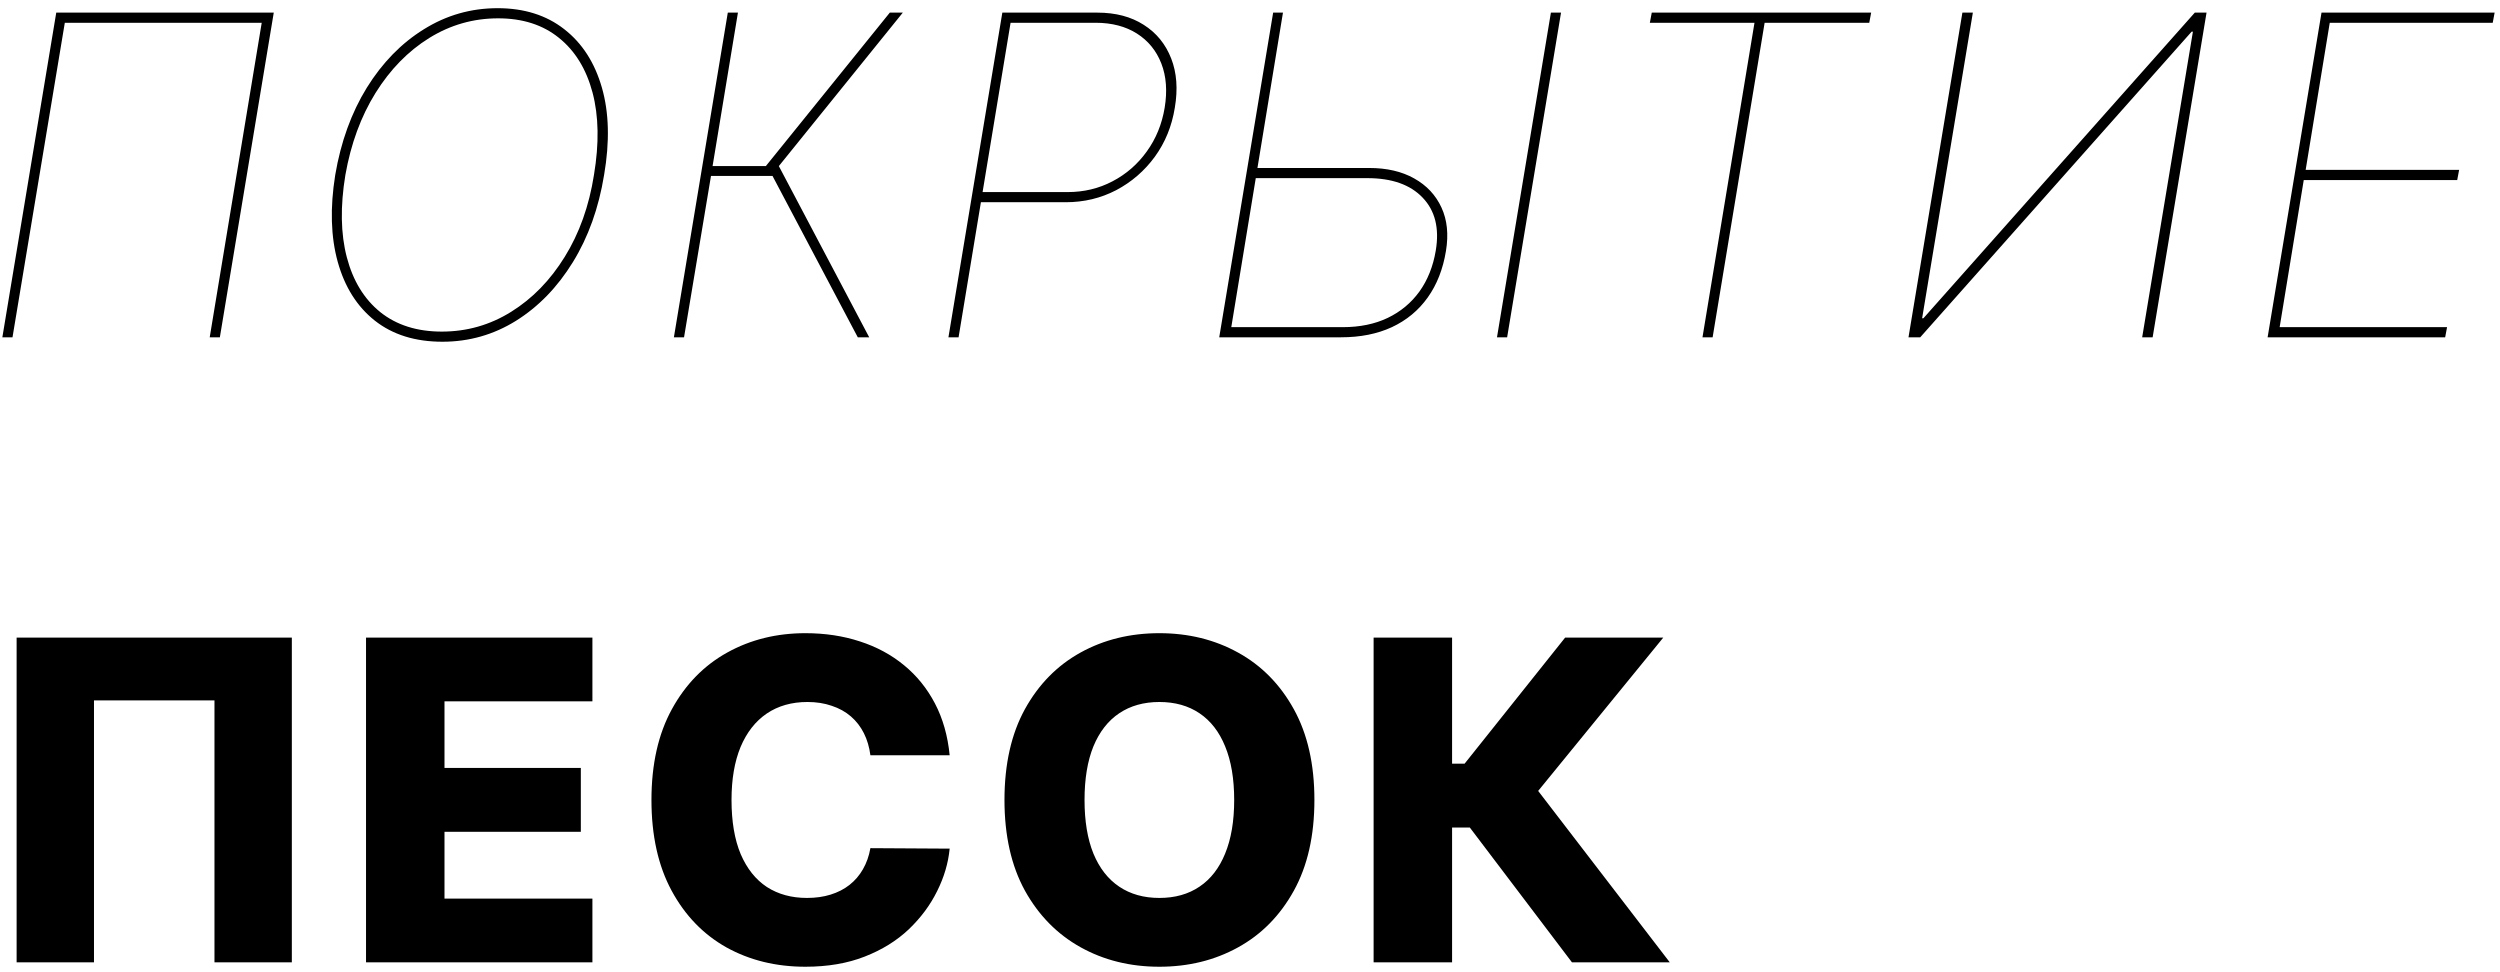 <?xml version="1.0" encoding="UTF-8"?> <svg xmlns="http://www.w3.org/2000/svg" width="252" height="98" viewBox="0 0 252 98" fill="none"> <path d="M27.595 1.273L22.162 34H21.139L26.381 2.295H6.533L1.26 34H0.237L5.67 1.273H27.595ZM60.893 17.636C60.35 20.971 59.301 23.901 57.745 26.425C56.19 28.95 54.278 30.921 52.008 32.338C49.75 33.744 47.278 34.447 44.594 34.447C41.856 34.447 39.587 33.739 37.786 32.322C35.996 30.905 34.75 28.934 34.047 26.409C33.344 23.885 33.258 20.96 33.791 17.636C34.356 14.302 35.416 11.372 36.971 8.847C38.537 6.322 40.455 4.357 42.724 2.951C44.993 1.534 47.47 0.825 50.155 0.825C52.829 0.825 55.066 1.528 56.866 2.935C58.678 4.341 59.945 6.306 60.67 8.831C61.394 11.345 61.469 14.28 60.893 17.636ZM59.871 17.636C60.403 14.462 60.355 11.692 59.727 9.327C59.098 6.962 57.969 5.124 56.339 3.814C54.72 2.503 52.68 1.848 50.219 1.848C47.715 1.848 45.398 2.509 43.267 3.83C41.137 5.151 39.331 6.999 37.85 9.375C36.38 11.74 35.368 14.494 34.814 17.636C34.292 20.8 34.34 23.565 34.958 25.93C35.576 28.295 36.7 30.138 38.33 31.459C39.97 32.77 42.037 33.425 44.53 33.425C47.065 33.425 49.398 32.759 51.529 31.427C53.67 30.096 55.471 28.247 56.93 25.882C58.401 23.506 59.381 20.758 59.871 17.636ZM86.465 34L77.868 17.732H71.668L68.951 34H67.928L73.362 1.273H74.384L71.828 16.741H77.197L89.693 1.273H91.004L78.507 16.741L87.616 34H86.465ZM95.602 34L101.035 1.273H110.623C112.455 1.273 114.011 1.683 115.289 2.503C116.567 3.313 117.489 4.442 118.054 5.891C118.618 7.329 118.741 8.986 118.421 10.861C118.123 12.714 117.452 14.36 116.408 15.799C115.364 17.226 114.064 18.35 112.509 19.171C110.953 19.98 109.259 20.385 107.427 20.385H98.35L98.542 19.362H107.619C109.259 19.362 110.767 19 112.141 18.276C113.526 17.551 114.677 16.55 115.593 15.271C116.52 13.993 117.121 12.523 117.398 10.861C117.675 9.178 117.564 7.691 117.063 6.402C116.562 5.113 115.742 4.107 114.602 3.382C113.462 2.658 112.072 2.295 110.431 2.295H101.866L96.624 34H95.602ZM126.319 16.933H138.016C139.796 16.933 141.308 17.285 142.555 17.988C143.812 18.691 144.728 19.671 145.303 20.928C145.879 22.175 146.028 23.634 145.751 25.307C145.453 27.129 144.84 28.689 143.913 29.989C142.986 31.289 141.782 32.285 140.302 32.977C138.831 33.659 137.122 34 135.172 34H122.899L128.333 1.273H129.323L124.114 32.977H135.364C137.068 32.977 138.57 32.668 139.87 32.05C141.181 31.422 142.251 30.532 143.082 29.382C143.913 28.221 144.462 26.841 144.728 25.243C145.101 23.006 144.659 21.232 143.402 19.922C142.155 18.611 140.296 17.956 137.825 17.956H126.127L126.319 16.933ZM157.352 1.273L151.919 34H150.896L156.33 1.273H157.352ZM166.305 2.295L166.497 1.273H188.613L188.421 2.295H177.875L172.633 34H171.61L176.852 2.295H166.305ZM197.809 1.273H198.864L193.75 32.082H193.878L221.236 1.273H222.419L216.986 34H215.931L221.045 3.19H220.917L193.559 34H192.376L197.809 1.273ZM228.575 34L234.008 1.273H251.458L251.267 2.295H234.839L232.41 17.125H247.879L247.687 18.148H232.218L229.789 32.977H246.664L246.473 34H228.575ZM29.417 64.273V97H21.619V70.601H9.474V97H1.675V64.273H29.417ZM36.895 97V64.273H59.715V70.697H44.805V77.408H58.548V83.848H44.805V90.576H59.715V97H36.895ZM95.726 76.13H87.736C87.629 75.31 87.411 74.569 87.081 73.909C86.75 73.248 86.314 72.684 85.77 72.215C85.227 71.746 84.582 71.389 83.837 71.144C83.102 70.888 82.287 70.761 81.392 70.761C79.804 70.761 78.435 71.15 77.285 71.927C76.145 72.705 75.266 73.829 74.648 75.299C74.041 76.769 73.737 78.548 73.737 80.636C73.737 82.81 74.046 84.631 74.664 86.102C75.293 87.561 76.171 88.664 77.301 89.409C78.441 90.144 79.788 90.512 81.344 90.512C82.217 90.512 83.011 90.4 83.725 90.177C84.449 89.953 85.083 89.628 85.626 89.202C86.18 88.765 86.633 88.238 86.985 87.62C87.347 86.991 87.597 86.283 87.736 85.494L95.726 85.542C95.587 86.991 95.166 88.419 94.463 89.825C93.771 91.231 92.817 92.515 91.603 93.676C90.388 94.827 88.908 95.743 87.16 96.425C85.424 97.106 83.432 97.447 81.184 97.447C78.222 97.447 75.57 96.798 73.226 95.498C70.893 94.188 69.05 92.281 67.697 89.777C66.344 87.273 65.667 84.227 65.667 80.636C65.667 77.035 66.354 73.983 67.729 71.48C69.103 68.976 70.962 67.075 73.306 65.775C75.649 64.475 78.275 63.825 81.184 63.825C83.165 63.825 84.998 64.102 86.681 64.656C88.364 65.2 89.845 65.999 91.124 67.053C92.402 68.097 93.441 69.381 94.24 70.904C95.039 72.428 95.534 74.17 95.726 76.13ZM132.492 80.636C132.492 84.237 131.799 87.289 130.414 89.793C129.029 92.296 127.154 94.198 124.789 95.498C122.435 96.798 119.793 97.447 116.863 97.447C113.923 97.447 111.275 96.792 108.921 95.482C106.567 94.171 104.697 92.27 103.312 89.777C101.938 87.273 101.251 84.227 101.251 80.636C101.251 77.035 101.938 73.983 103.312 71.48C104.697 68.976 106.567 67.075 108.921 65.775C111.275 64.475 113.923 63.825 116.863 63.825C119.793 63.825 122.435 64.475 124.789 65.775C127.154 67.075 129.029 68.976 130.414 71.48C131.799 73.983 132.492 77.035 132.492 80.636ZM124.406 80.636C124.406 78.506 124.102 76.705 123.495 75.235C122.898 73.765 122.035 72.652 120.906 71.895C119.787 71.139 118.44 70.761 116.863 70.761C115.297 70.761 113.949 71.139 112.82 71.895C111.691 72.652 110.823 73.765 110.215 75.235C109.619 76.705 109.321 78.506 109.321 80.636C109.321 82.767 109.619 84.567 110.215 86.038C110.823 87.508 111.691 88.621 112.82 89.377C113.949 90.134 115.297 90.512 116.863 90.512C118.44 90.512 119.787 90.134 120.906 89.377C122.035 88.621 122.898 87.508 123.495 86.038C124.102 84.567 124.406 82.767 124.406 80.636ZM158.451 97L148.16 83.417H146.37V97H138.46V64.273H146.37V76.977H147.633L157.764 64.273H167.656L155.047 79.725L168.311 97H158.451Z" fill="black"></path> </svg> 